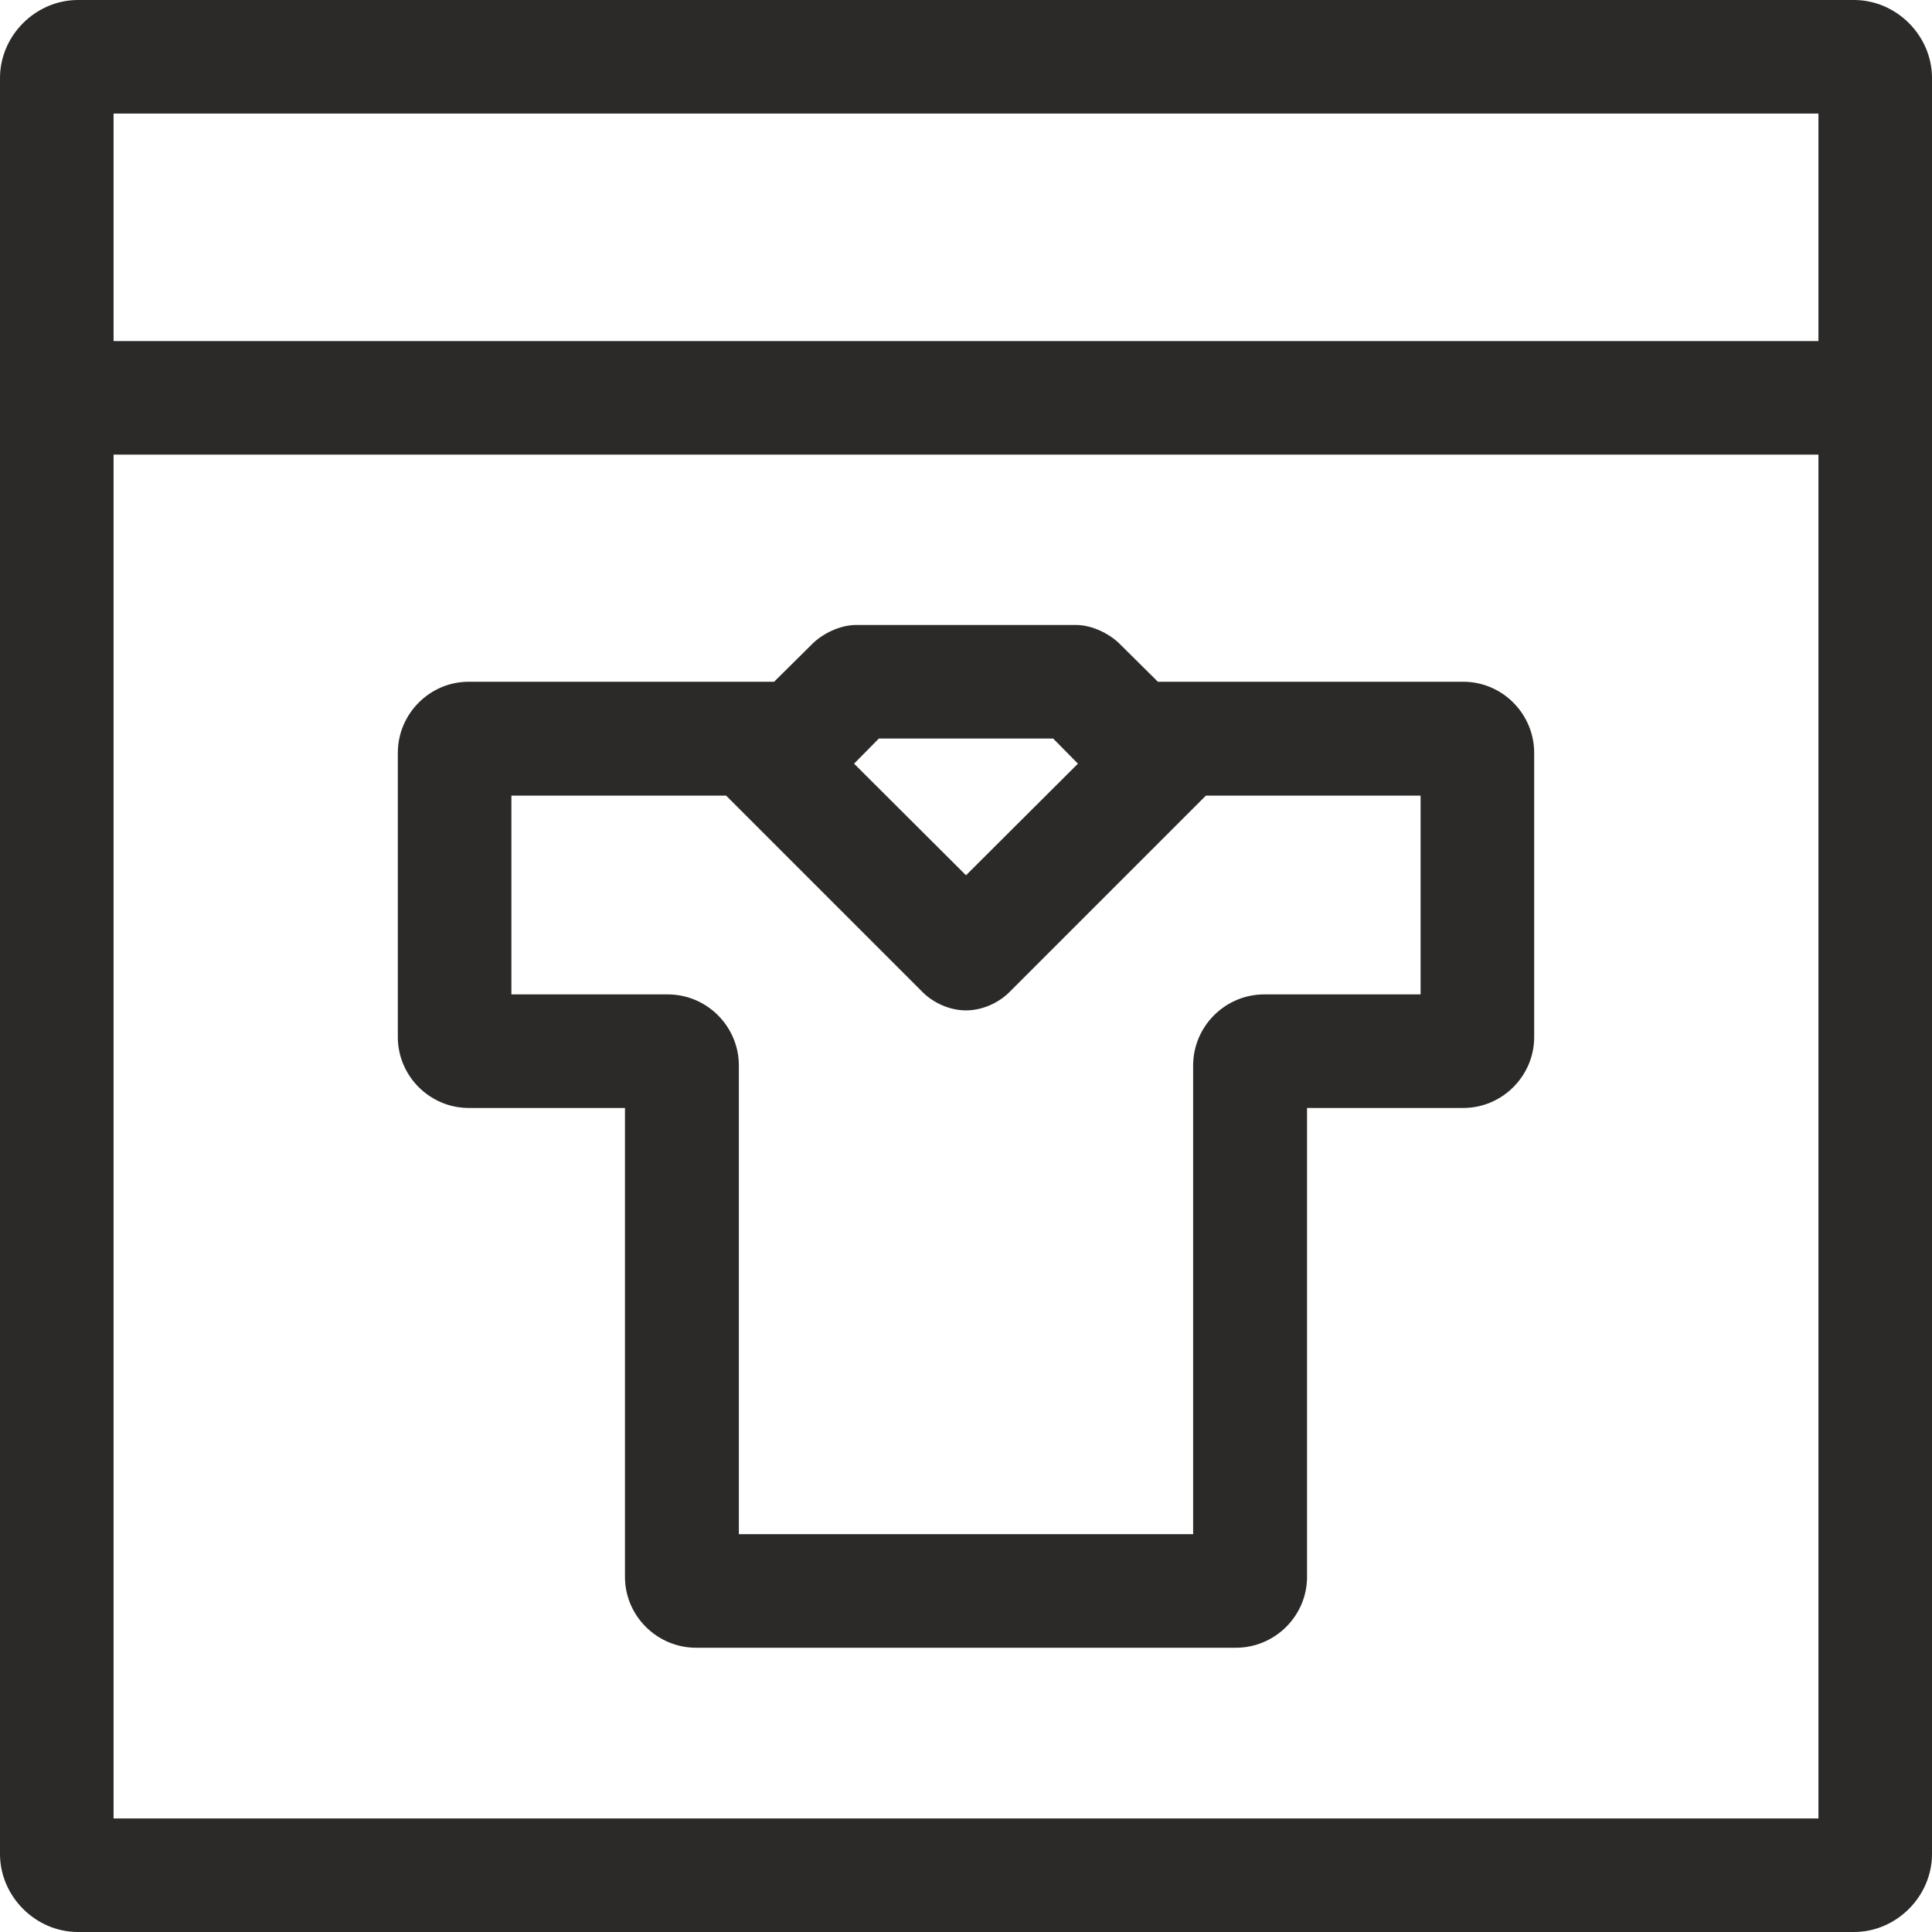 <?xml version="1.0" encoding="UTF-8"?>
<!DOCTYPE svg PUBLIC "-//W3C//DTD SVG 1.1//EN" "http://www.w3.org/Graphics/SVG/1.1/DTD/svg11.dtd">
<!-- Creator: CorelDRAW 2017 -->
<svg xmlns="http://www.w3.org/2000/svg" xml:space="preserve" width="32px" height="32px" version="1.1" style="shape-rendering:geometricPrecision; text-rendering:geometricPrecision; image-rendering:optimizeQuality; fill-rule:evenodd; clip-rule:evenodd"
viewBox="0 0 59.2 59.2"
 xmlns:xlink="http://www.w3.org/1999/xlink">
 <defs>
  <style type="text/css">
   <![CDATA[
    .fil0 {fill:#2B2A29;fill-rule:nonzero}
   ]]>
  </style>
 </defs>
 <g id="Ebene_x0020_1">
  <path class="fil0" d="M2.39 0c-1.3,0 -2.39,1.09 -2.39,2.39l0 54.42c0,1.3 1.09,2.39 2.39,2.39l54.42 0c1.3,0 2.39,-1.09 2.39,-2.39l0 -54.42c0,-1.3 -1.09,-2.39 -2.39,-2.39l-54.42 0zm1.09 13.93l52.24 0 0 41.79 -52.24 0 0 -41.79zm0 -10.45l52.24 0 0 6.97 -52.24 0 0 -6.97zm34.39 47.01c1.2,0 2.18,-0.98 2.18,-2.17l0 -14.37 4.79 0c1.19,0 2.17,-0.98 2.17,-2.17l0 -8.71c0,-1.2 -0.98,-2.18 -2.17,-2.18l-9.36 0 -1.15 -1.14c-0.32,-0.33 -0.87,-0.6 -1.36,-0.6l-6.74 0c-0.49,0 -1.04,0.27 -1.36,0.6l-1.15 1.14 -9.36 0c-1.19,0 -2.17,0.98 -2.17,2.18l0 8.71c0,1.19 0.98,2.17 2.17,2.17l4.79 0 0 14.37c0,1.19 0.98,2.17 2.18,2.17l16.54 0zm-1.31 -3.48l-13.92 0 0 -14.36c0,-1.2 -0.98,-2.18 -2.18,-2.18l-4.79 0 0 -6.09 6.58 0 6.04 6.04c0.33,0.32 0.82,0.54 1.31,0.54 0.49,0 0.98,-0.22 1.31,-0.54l6.04 -6.04 6.58 0 0 6.09 -4.79 0c-1.2,0 -2.18,0.98 -2.18,2.18l0 14.36zm-6.96 -20.19l-3.43 -3.42 0.76 -0.77 5.34 0 0.76 0.77 -3.43 3.42z"/>
 </g>
</svg>
